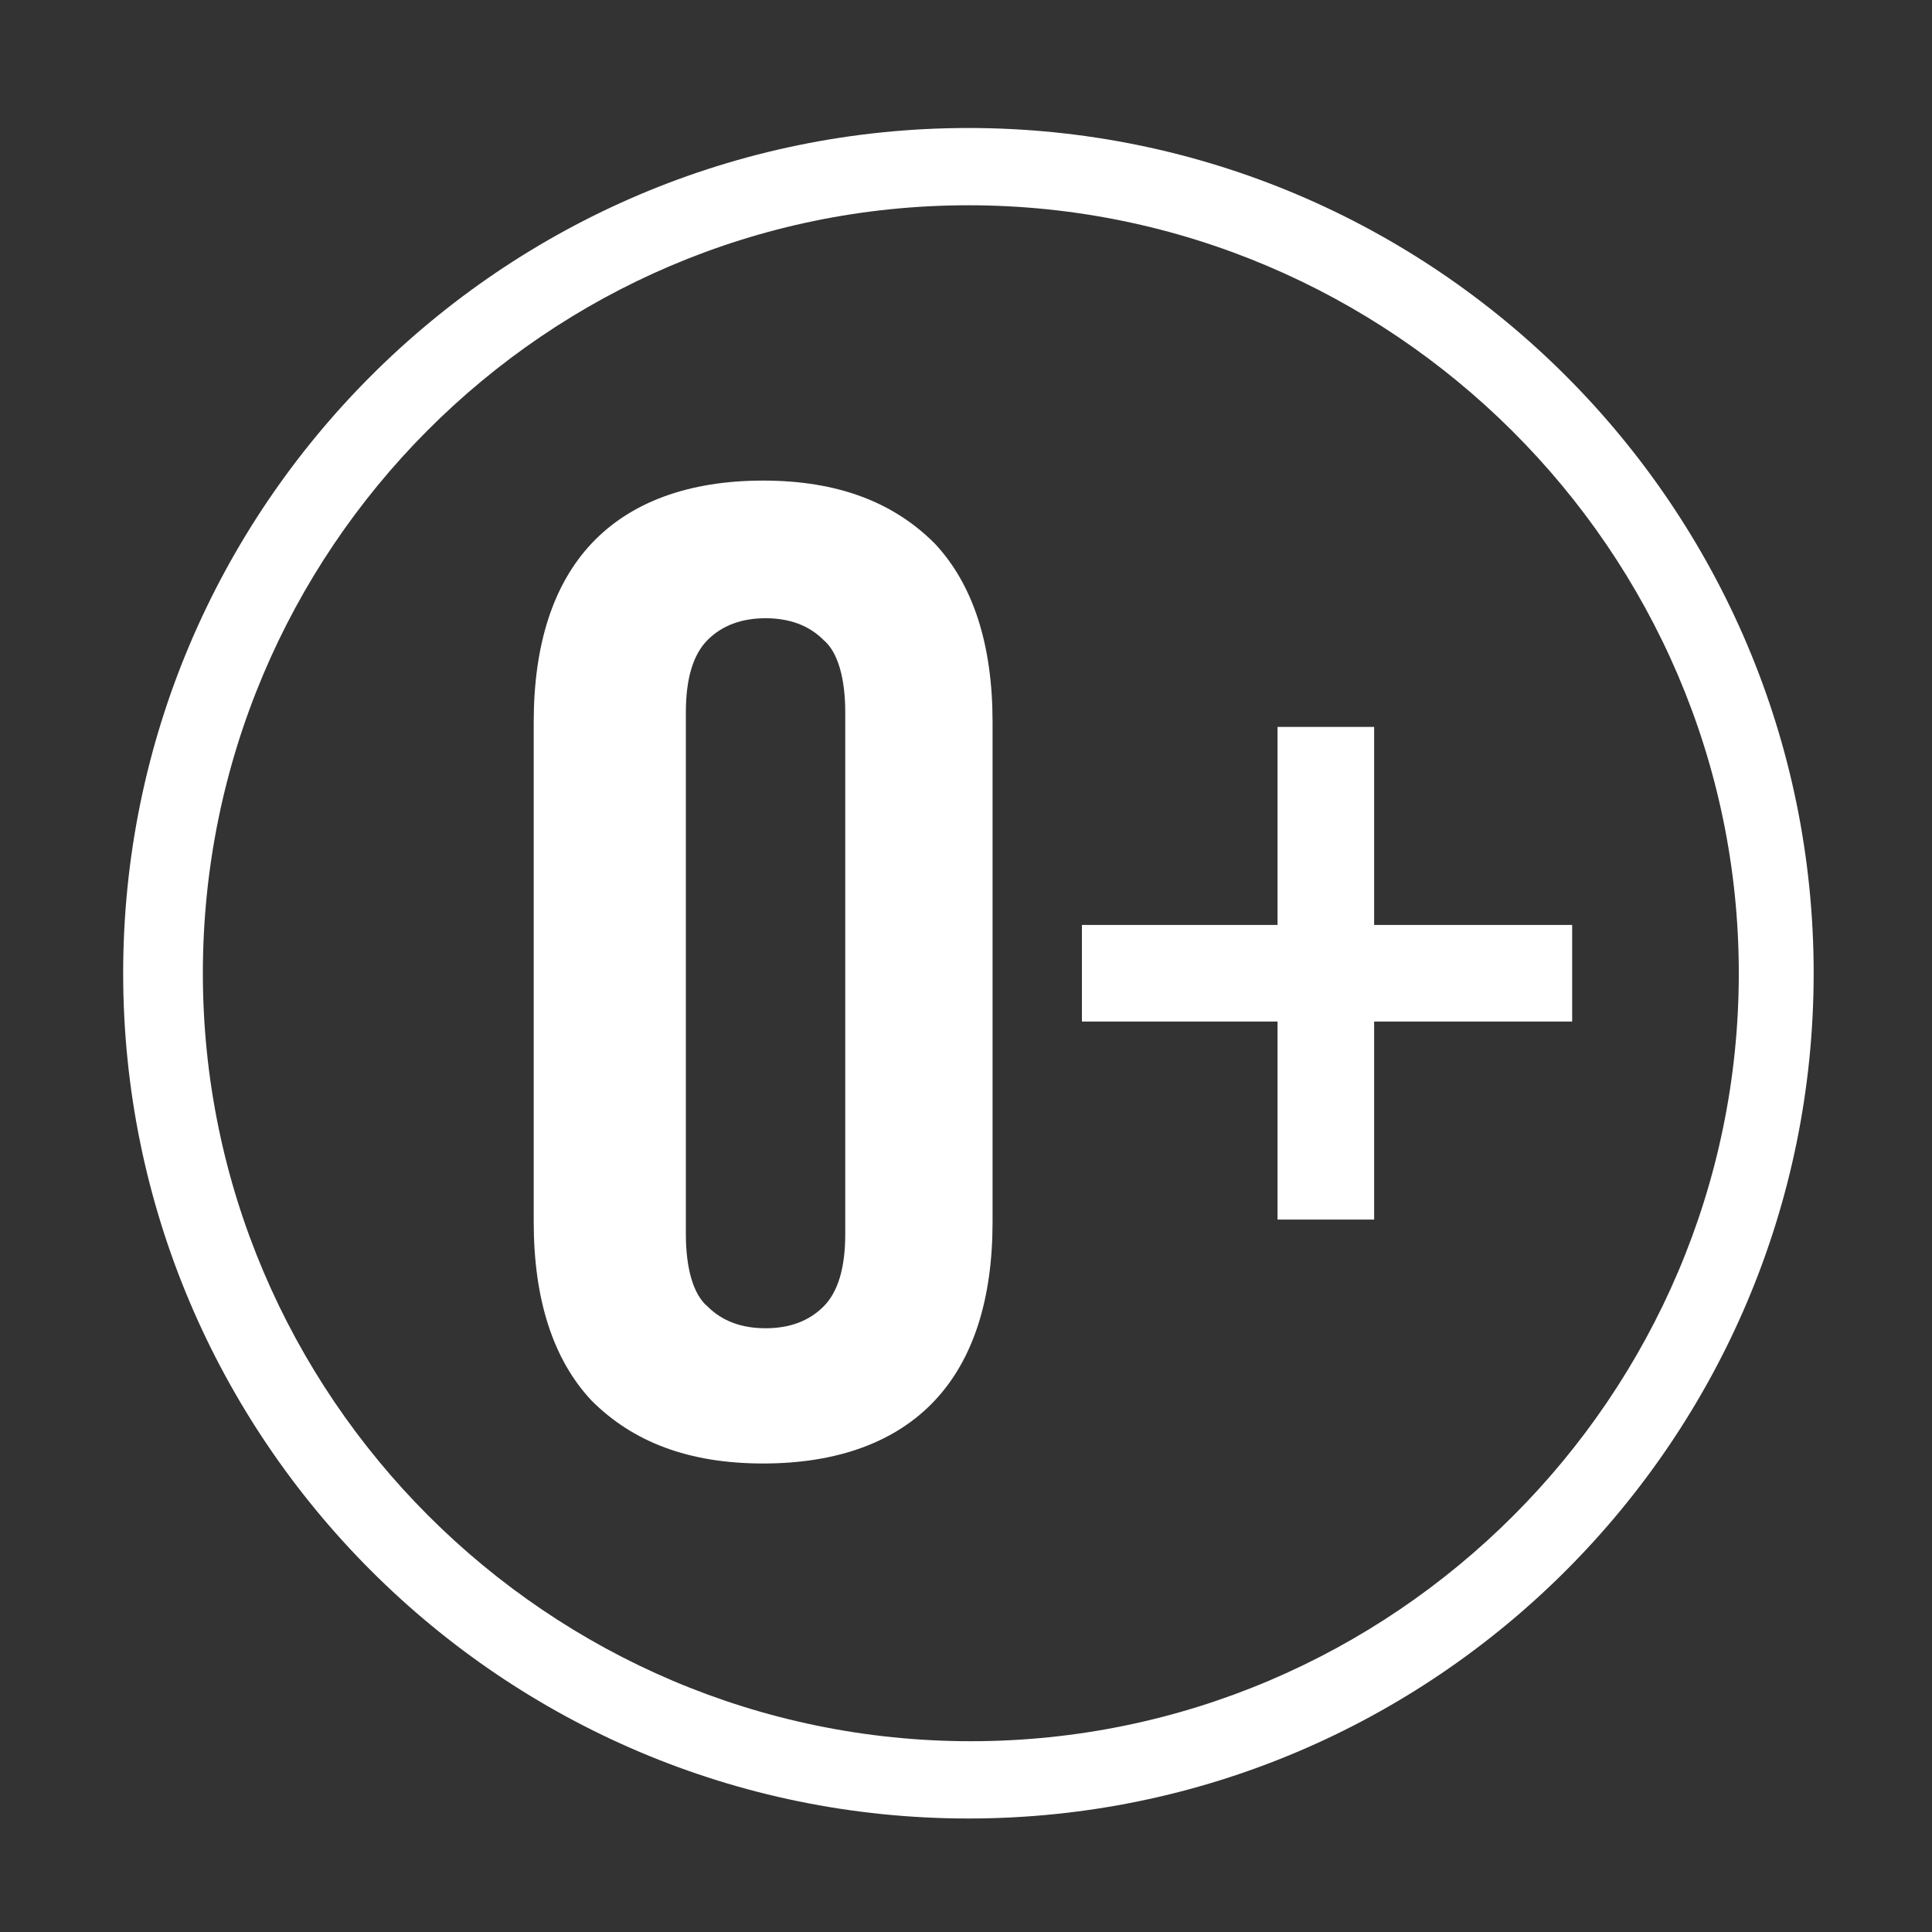 <?xml version="1.0" encoding="UTF-8"?> <!-- Generator: Adobe Illustrator 21.0.0, SVG Export Plug-In . SVG Version: 6.00 Build 0) --> <svg xmlns="http://www.w3.org/2000/svg" xmlns:xlink="http://www.w3.org/1999/xlink" id="Layer_1" x="0px" y="0px" viewBox="0 0 80 80" style="enable-background:new 0 0 80 80;" xml:space="preserve"><rect x="0" y="0" width="80" height="80" fill="#333333" stroke="none"/> <style type="text/css"> .st0{fill:#FFFFFF;} </style> <g> <g> <g> <path class="st0" d="M56.9,50.5h-4v-8.2h-8.1v-4h8.1v-8.2h4v8.2h8.2v4h-8.2V50.5z"></path> </g> <g> <path class="st0" d="M22.1,29.9c0-3.2,0.8-5.7,2.4-7.4c1.6-1.7,4-2.6,7.1-2.6c3.1,0,5.4,0.9,7.1,2.6c1.6,1.7,2.4,4.2,2.4,7.4 v20.7c0,3.2-0.8,5.7-2.4,7.4c-1.6,1.7-4,2.6-7.1,2.6c-3.1,0-5.4-0.9-7.1-2.6c-1.6-1.7-2.4-4.2-2.4-7.4V29.9z M28.4,51.1 c0,1.4,0.3,2.5,0.9,3c0.6,0.6,1.4,0.9,2.4,0.9c1,0,1.8-0.3,2.4-0.9c0.6-0.6,0.9-1.6,0.9-3V29.5c0-1.4-0.3-2.5-0.9-3 c-0.6-0.6-1.4-0.9-2.4-0.9c-1,0-1.8,0.3-2.4,0.9c-0.6,0.6-0.9,1.6-0.9,3V51.1z"></path> </g> </g> <g> <path class="st0" d="M40.1,75.3c-19.3,0-35-15.7-35-35s15.7-35,35-35c19.3,0,35,15.7,35,35S59.4,75.3,40.1,75.3z M40.1,8.5 C22.6,8.5,8.4,22.8,8.4,40.3s14.3,31.8,31.8,31.8s31.8-14.3,31.8-31.8S57.6,8.5,40.1,8.5z"></path> </g> </g> </svg> 